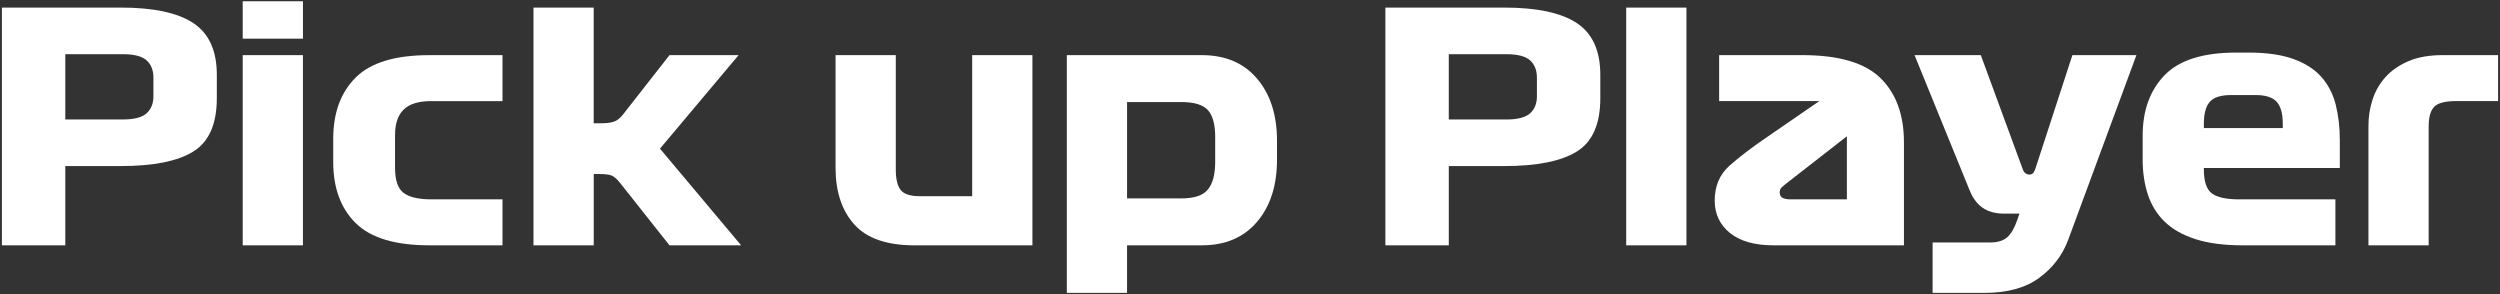 <?xml version="1.0" encoding="UTF-8"?>
<svg id="_レイヤー_1" data-name="レイヤー 1" xmlns="http://www.w3.org/2000/svg" viewBox="0 0 306 36">
  <rect x="0" y="0" width="306" height="36" fill="#333333" stroke="none"/>
  <defs>
    <style>
      .cls-1 {
        fill: #fff;
      }
    </style>
  </defs>
  <path class="cls-1" d="m26.539,9.153v2.871c0,3.156-.957,5.33-2.871,6.518-1.915,1.191-4.875,1.784-8.884,1.784h-6.79s0,9.701,0,9.701H.233s0-29.1,0-29.1h14.551c4.008,0,6.969.635,8.884,1.902,1.914,1.268,2.871,3.376,2.871,6.324Zm-7.76,2.639v-2.289c0-.905-.278-1.611-.834-2.115-.557-.505-1.533-.756-2.93-.757h-7.023s0,7.993,0,7.993h7.023c1.396,0,2.373-.252,2.929-.757.556-.504.835-1.196.834-2.075Z"/>
  <path class="cls-1" d="m37.081,4.73h-7.372s0-4.578,0-4.578h7.372s0,4.578,0,4.578Zm-7.372,25.297V6.748s7.371,0,7.371,0v23.279s-7.371,0-7.371,0Z"/>
  <path class="cls-1" d="m52.775,12.374c-1.527,0-2.646.343-3.356,1.028-.711.686-1.066,1.727-1.066,3.123v3.996c0,1.552.355,2.587,1.066,3.104.711.518,1.83.776,3.357.776h8.729s0,5.625,0,5.625h-8.963c-4.164,0-7.166-.904-9.001-2.714-1.836-1.811-2.755-4.307-2.754-7.489v-2.832c0-3.181.918-5.684,2.754-7.507,1.836-1.824,4.836-2.735,9.001-2.735h8.962s0,5.625,0,5.625h-8.729Z"/>
  <path class="cls-1" d="m65.297,30.027V.928s7.372,0,7.372,0v14.163s.815,0,.815,0c.725,0,1.275-.064,1.65-.194.375-.129.73-.401,1.067-.814l5.743-7.333h8.457s-9.621,11.445-9.621,11.445l9.933,11.833h-8.769s-6.053-7.644-6.053-7.644c-.415-.516-.783-.826-1.107-.93-.323-.104-.809-.155-1.454-.155h-.659s0,8.729,0,8.729h-7.373Z"/>
  <path class="cls-1" d="m118.995,24.014V6.749s7.372,0,7.372,0v23.279s-14.433,0-14.433,0c-3.388,0-5.846-.852-7.372-2.56-1.527-1.707-2.29-4.021-2.29-6.945V6.748s7.372,0,7.372,0v13.967c0,1.19.2,2.038.601,2.541.401.505,1.171.757,2.309.757h6.441Z"/>
  <path class="cls-1" d="m130.58,35.848V6.749s16.528,0,16.528,0c2.872,0,5.123.957,6.752,2.87,1.63,1.914,2.444,4.449,2.444,7.604v2.328c0,3.155-.814,5.69-2.445,7.604-1.629,1.914-3.879,2.871-6.75,2.87h-9.157s0,5.822,0,5.822h-7.372Zm14.007-23.358h-6.635s0,11.796,0,11.796h6.635c1.578,0,2.664-.363,3.259-1.088.595-.723.893-1.849.894-3.375v-3.065c0-1.525-.299-2.618-.893-3.279-.595-.659-1.681-.989-3.259-.989Z"/>
  <path class="cls-1" d="m195.878,9.153v2.872c0,3.156-.957,5.33-2.871,6.518-1.913,1.19-4.875,1.784-8.884,1.784h-6.791s0,9.7,0,9.7h-7.76s0-29.099,0-29.099h14.55c4.009,0,6.971.634,8.885,1.902,1.914,1.268,2.87,3.376,2.871,6.323Zm-7.76,2.639v-2.289c0-.905-.278-1.61-.834-2.114-.557-.506-1.532-.757-2.929-.757h-7.024s0,7.993,0,7.993h7.024c1.396,0,2.372-.252,2.929-.756.556-.504.834-1.197.834-2.076Z"/>
  <path class="cls-1" d="m199.048.928h7.372s0,29.099,0,29.099h-7.372s0-29.099,0-29.099Z"/>
  <path class="cls-1" d="m233.043,17.418v12.609s-15.945,0-15.945,0c-2.328,0-4.114-.503-5.356-1.513-1.24-1.008-1.862-2.328-1.862-3.957,0-1.786.607-3.214,1.823-4.289,1.215-1.073,2.678-2.192,4.385-3.356l6.595-4.539h-12.26s0-5.626,0-5.626h10.204c4.448,0,7.63.937,9.545,2.812,1.914,1.877,2.87,4.495,2.87,7.858Zm-13.852,6.983h6.868s0-7.721,0-7.721l-7.022,5.47c-.439.337-.75.59-.932.757-.181.168-.271.382-.27.64,0,.286.102.499.309.641s.556.213,1.047.213Z"/>
  <path class="cls-1" d="m247.57,20.677c.104.284.233.472.389.562.156.091.296.136.426.136.156,0,.292-.045.408-.136.116-.089.225-.278.329-.562l4.539-13.928h7.837s-8.342,22.58-8.342,22.58c-.698,1.889-1.881,3.447-3.551,4.676-1.667,1.228-3.899,1.843-6.692,1.843h-6.363s0-6.17,0-6.17h7.023c.932,0,1.636-.213,2.115-.64s.886-1.132,1.223-2.114l.271-.776h-1.862c-1.059,0-1.933-.233-2.619-.698-.686-.467-1.221-1.177-1.61-2.134l-6.751-16.568h8.11s5.121,13.929,5.121,13.929Z"/>
  <path class="cls-1" d="m286.395,20.56h-16.645s0,.155,0,.155c0,1.475.323,2.457.97,2.948.647.493,1.759.738,3.337.738h11.796s0,5.626,0,5.626h-11.37c-2.275,0-4.196-.253-5.761-.758-1.566-.503-2.819-1.214-3.763-2.133-.946-.917-1.63-2.023-2.057-3.318-.426-1.293-.64-2.716-.64-4.268v-2.949c0-3.077.892-5.54,2.676-7.391,1.785-1.849,4.709-2.774,8.768-2.774h1.553c2.173,0,3.982.259,5.432.776,1.448.518,2.593,1.249,3.432,2.192.841.946,1.43,2.076,1.766,3.395s.504,2.78.504,4.384v3.376Zm-10.281-8.924h-3.026c-1.243,0-2.108.271-2.599.815-.492.542-.737,1.449-.738,2.716v.505s9.662,0,9.662,0v-.505c0-1.267-.253-2.174-.757-2.717-.505-.543-1.352-.814-2.542-.814Z"/>
  <path class="cls-1" d="m289.898,15.4c0-1.112.168-2.186.505-3.221.336-1.034.866-1.953,1.59-2.754.723-.802,1.661-1.449,2.812-1.941,1.15-.49,2.529-.736,4.132-.736h6.829s0,5.625,0,5.625h-5.16c-1.319,0-2.206.232-2.659.698-.452.467-.678,1.268-.678,2.406v14.549s-7.371,0-7.371,0v-14.627Z"/>
</svg>